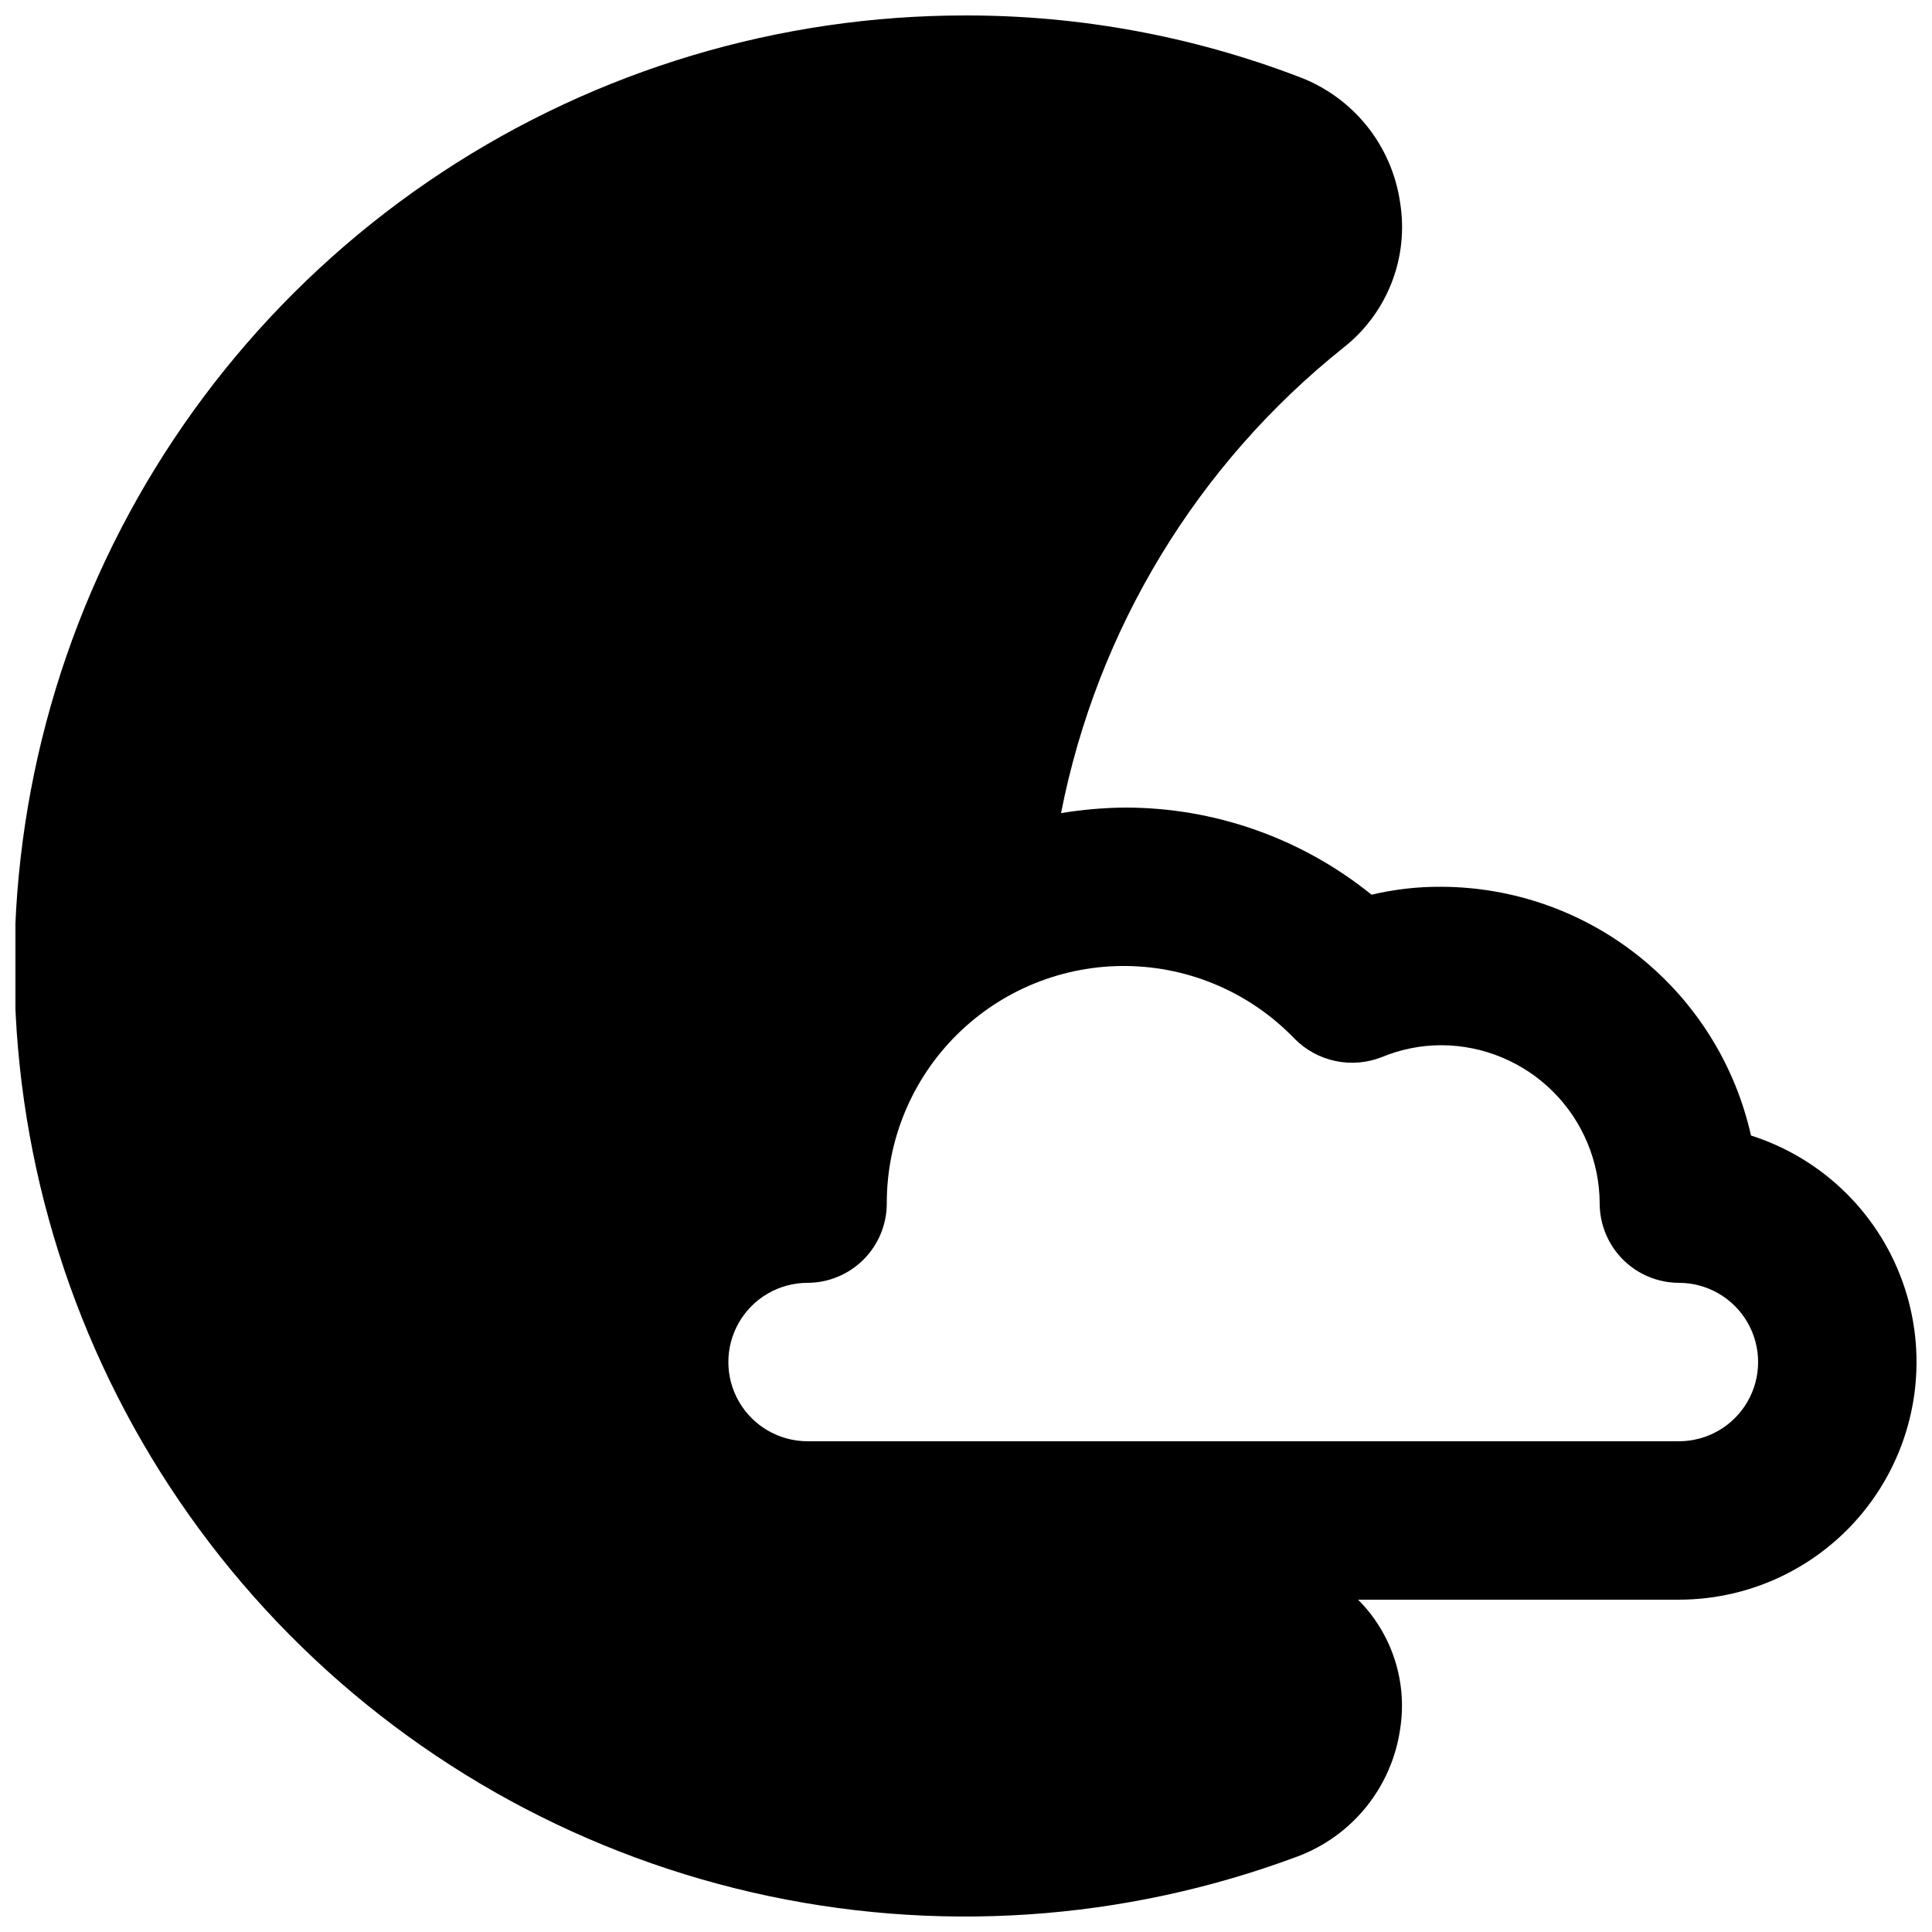 <?xml version="1.0" encoding="UTF-8"?>
<!-- Uploaded to: ICON Repo, www.svgrepo.com, Generator: ICON Repo Mixer Tools -->
<svg width="800px" height="800px" version="1.1" viewBox="144 144 512 512" xmlns="http://www.w3.org/2000/svg">
 <defs>
  <clipPath id="a">
   <path d="m148.09 148.09h503.81v503.81h-503.81z"/>
  </clipPath>
 </defs>
 <g clip-path="url(#a)">
  <path d="m608.03 444.92c-4.184-18.664-14.586-35.352-29.5-47.328s-33.453-18.531-52.582-18.586c-6.219-0.039-12.418 0.664-18.473 2.098-18.535-14.984-41.66-23.141-65.492-23.09-5.629 0.062-11.242 0.555-16.797 1.469 9.559-48.727 36.121-92.473 74.941-123.43 5.688-4.492 10.066-10.422 12.688-17.18 2.621-6.754 3.387-14.086 2.219-21.234-1.082-7.492-4.172-14.547-8.938-20.426-4.769-5.875-11.035-10.352-18.141-12.953-28.09-10.707-57.898-16.188-87.957-16.164-49.34-0.051-97.605 14.387-138.81 41.52-41.207 27.137-73.535 65.777-92.977 111.12-19.441 45.348-25.141 95.406-16.387 143.96 8.754 48.555 31.574 93.469 65.629 129.17 34.055 35.699 77.844 60.617 125.93 71.652 48.09 11.035 98.359 7.711 144.57-9.57 7.098-2.676 13.352-7.199 18.113-13.105 4.762-5.906 7.856-12.977 8.965-20.48 2.031-12.598-2.106-25.402-11.125-34.43h85.016c20.207-0.004 39.184-9.699 51.023-26.07 11.844-16.371 15.113-37.43 8.793-56.621-6.316-19.191-21.461-34.188-40.711-40.32zm-19.105 81.027h-230.91c-7.5 0-14.43-4-18.18-10.496-3.75-6.492-3.75-14.496 0-20.992 3.75-6.492 10.68-10.496 18.18-10.496 5.562-0.016 10.891-2.231 14.824-6.164 3.934-3.934 6.148-9.266 6.168-14.824-0.047-16.828 6.66-32.965 18.613-44.805 11.957-11.836 28.164-18.383 44.984-18.168 16.824 0.215 32.859 7.168 44.512 19.309 2.953 2.973 6.715 5.016 10.82 5.875 4.106 0.855 8.371 0.492 12.27-1.047 4.992-2.07 10.34-3.141 15.742-3.148 11.125 0.031 21.785 4.465 29.652 12.332 7.867 7.867 12.301 18.527 12.332 29.652 0.02 5.559 2.234 10.891 6.168 14.824 3.934 3.934 9.262 6.148 14.824 6.164 7.5 0 14.43 4.004 18.18 10.496 3.75 6.496 3.75 14.5 0 20.992-3.75 6.496-10.68 10.496-18.18 10.496z"/>
 </g>
</svg>